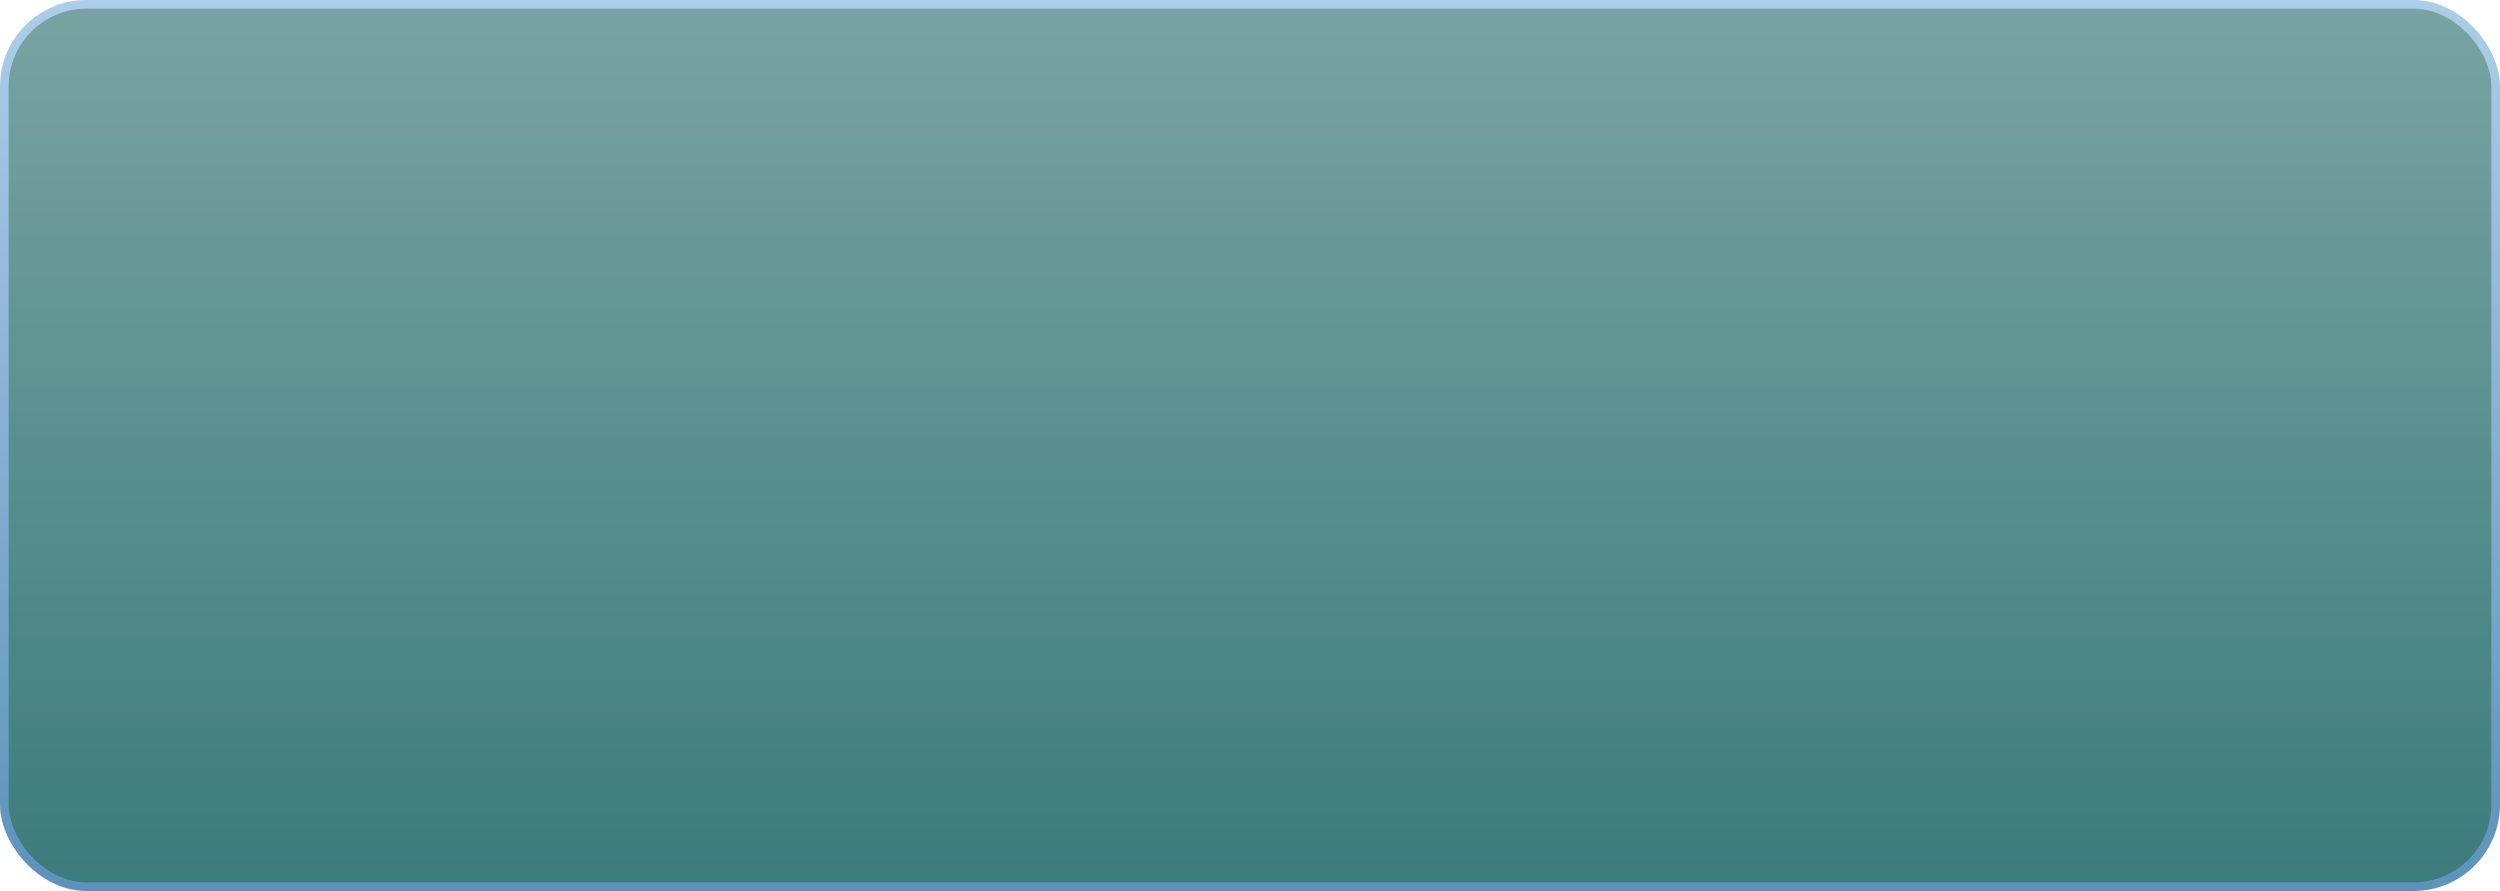 <?xml version="1.0" encoding="UTF-8"?> <svg xmlns="http://www.w3.org/2000/svg" width="289" height="103" viewBox="0 0 289 103" fill="none"> <rect x="0.5" y="0.5" width="288" height="102" rx="9.5" fill="url(#paint0_linear_2163_5674)" stroke="url(#paint1_linear_2163_5674)"></rect> <defs> <linearGradient id="paint0_linear_2163_5674" x1="144.5" y1="0" x2="144.5" y2="103" gradientUnits="userSpaceOnUse"> <stop stop-color="#7AA3A3"></stop> <stop offset="1" stop-color="#3C7B7B"></stop> </linearGradient> <linearGradient id="paint1_linear_2163_5674" x1="144.5" y1="0" x2="144.5" y2="103" gradientUnits="userSpaceOnUse"> <stop stop-color="#ACCEE8"></stop> <stop offset="1" stop-color="#5C92BC"></stop> </linearGradient> </defs> </svg> 